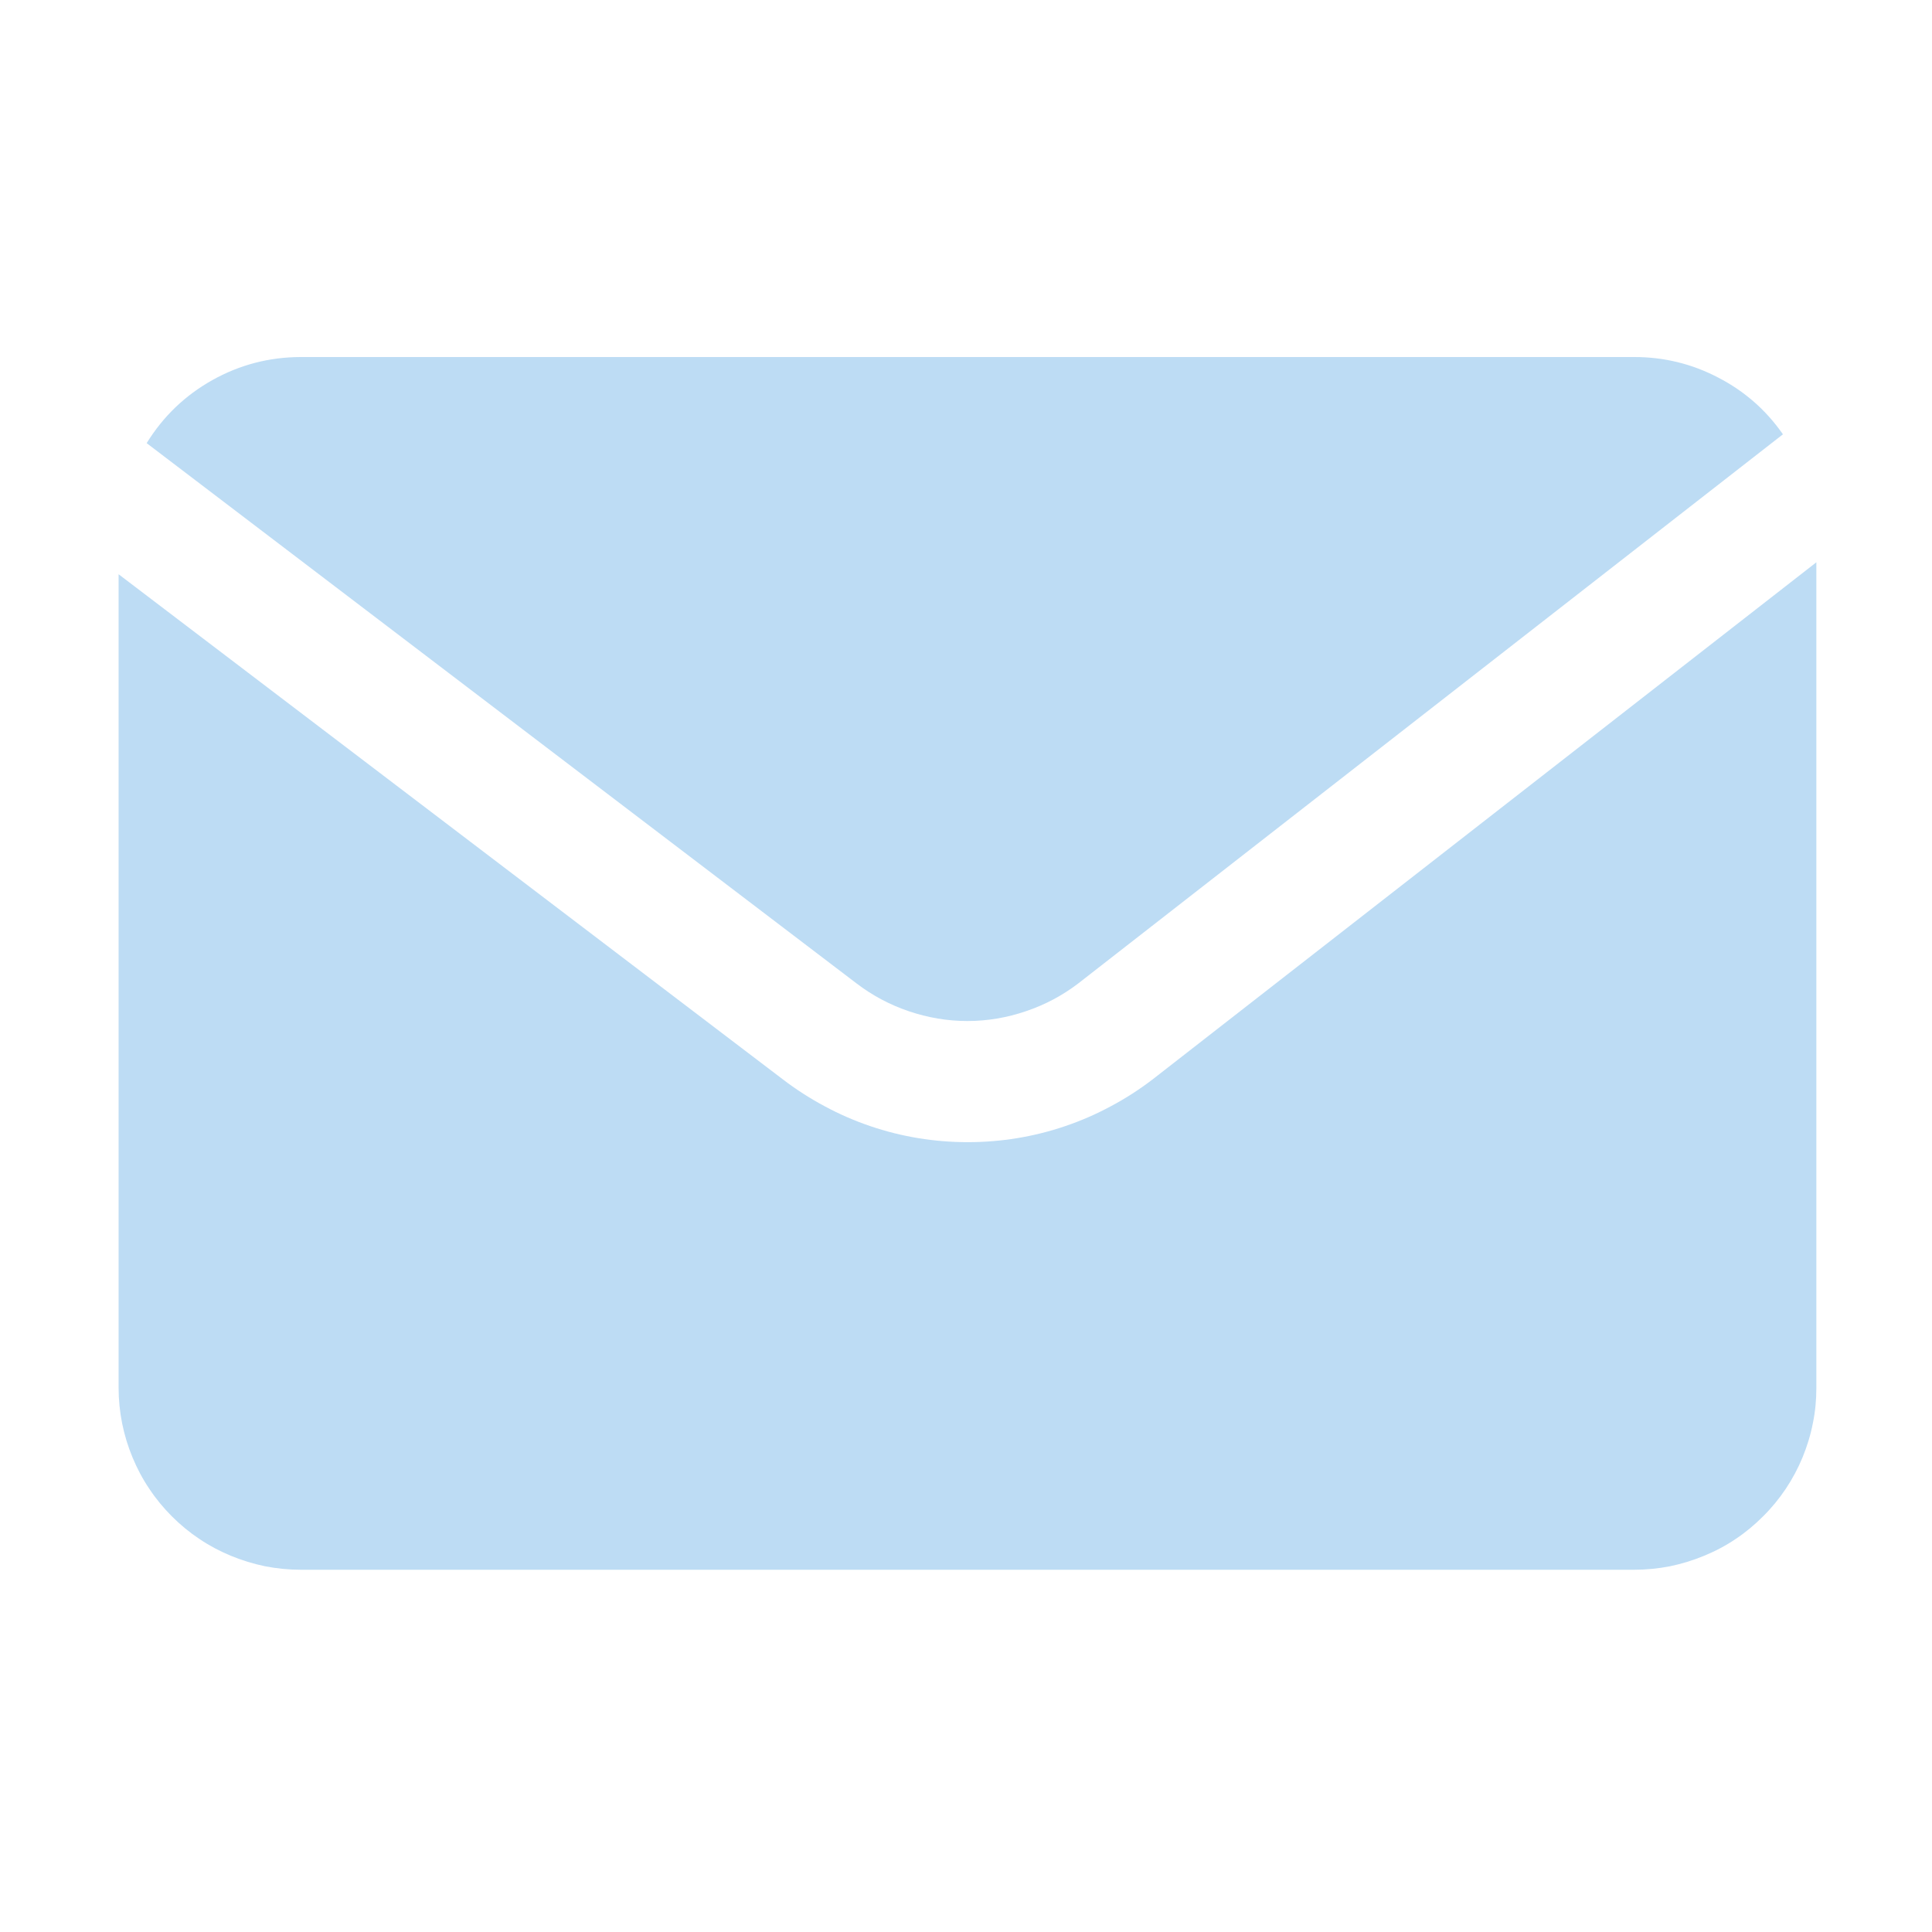 <svg xmlns="http://www.w3.org/2000/svg" xmlns:xlink="http://www.w3.org/1999/xlink" width="75" zoomAndPan="magnify" viewBox="0 0 56.25 56.25" height="75" preserveAspectRatio="xMidYMid meet" version="1.0"><defs><g/><clipPath id="ce736b389d"><path d="M 4 10.395 L 52 10.395 L 52 30 L 4 30 Z M 4 10.395 " clip-rule="nonzero"/></clipPath><clipPath id="5c49105fa8"><path d="M 3.434 16 L 53 16 L 53 45.922 L 3.434 45.922 Z M 3.434 16 " clip-rule="nonzero"/></clipPath></defs><g clip-path="url(#ce736b389d)"><path fill="#bddcf4" d="M 24.934 28.629 C 25.398 28.984 25.906 29.254 26.457 29.441 C 27.012 29.629 27.582 29.727 28.164 29.727 C 28.75 29.727 29.32 29.629 29.871 29.441 C 30.426 29.254 30.934 28.984 31.398 28.629 L 51.91 12.645 C 51.418 11.938 50.789 11.387 50.023 10.992 C 49.262 10.594 48.449 10.395 47.586 10.395 L 8.75 10.395 C 7.836 10.398 6.98 10.621 6.184 11.066 C 5.387 11.512 4.75 12.125 4.27 12.902 Z M 24.934 28.629 " fill-opacity="1" fill-rule="nonzero"/></g><g clip-path="url(#5c49105fa8)"><path fill="#bddcf4" d="M 33.559 31.426 C 33.176 31.719 32.773 31.98 32.344 32.207 C 31.918 32.438 31.477 32.629 31.02 32.785 C 30.562 32.941 30.094 33.059 29.617 33.137 C 29.141 33.215 28.66 33.254 28.176 33.254 C 27.691 33.254 27.211 33.215 26.734 33.137 C 26.258 33.059 25.789 32.941 25.332 32.785 C 24.875 32.629 24.434 32.438 24.008 32.207 C 23.582 31.98 23.176 31.719 22.793 31.426 L 3.453 16.719 L 3.453 40.406 C 3.453 40.754 3.488 41.098 3.555 41.438 C 3.625 41.781 3.723 42.109 3.859 42.434 C 3.992 42.754 4.152 43.059 4.348 43.348 C 4.539 43.637 4.762 43.906 5.004 44.148 C 5.25 44.395 5.52 44.617 5.809 44.809 C 6.098 45.004 6.402 45.164 6.723 45.297 C 7.047 45.43 7.375 45.531 7.719 45.602 C 8.059 45.668 8.402 45.703 8.75 45.703 L 47.586 45.703 C 47.934 45.703 48.281 45.668 48.621 45.602 C 48.961 45.531 49.293 45.43 49.613 45.297 C 49.938 45.164 50.242 45.004 50.531 44.809 C 50.82 44.617 51.086 44.395 51.332 44.148 C 51.578 43.906 51.797 43.637 51.992 43.348 C 52.184 43.059 52.348 42.754 52.48 42.434 C 52.613 42.109 52.715 41.781 52.781 41.438 C 52.852 41.098 52.883 40.754 52.883 40.406 L 52.883 16.371 Z M 33.559 31.426 " fill-opacity="1" fill-rule="nonzero"/></g><g fill="#bddcf4" fill-opacity="1"><g transform="translate(40.111, 42.143)"><g><path d="M 0.078 0 L 0.078 -0.234 L 0.406 -0.234 L 0.406 -1.109 L 0.391 -1.109 C 0.336 -1.086 0.289 -1.066 0.25 -1.047 C 0.207 -1.035 0.156 -1.031 0.094 -1.031 L 0.094 -1.266 C 0.25 -1.297 0.375 -1.344 0.469 -1.406 L 0.688 -1.406 L 0.688 -0.234 L 0.984 -0.234 L 0.984 0 Z M 0.078 0 "/></g></g></g></svg>
